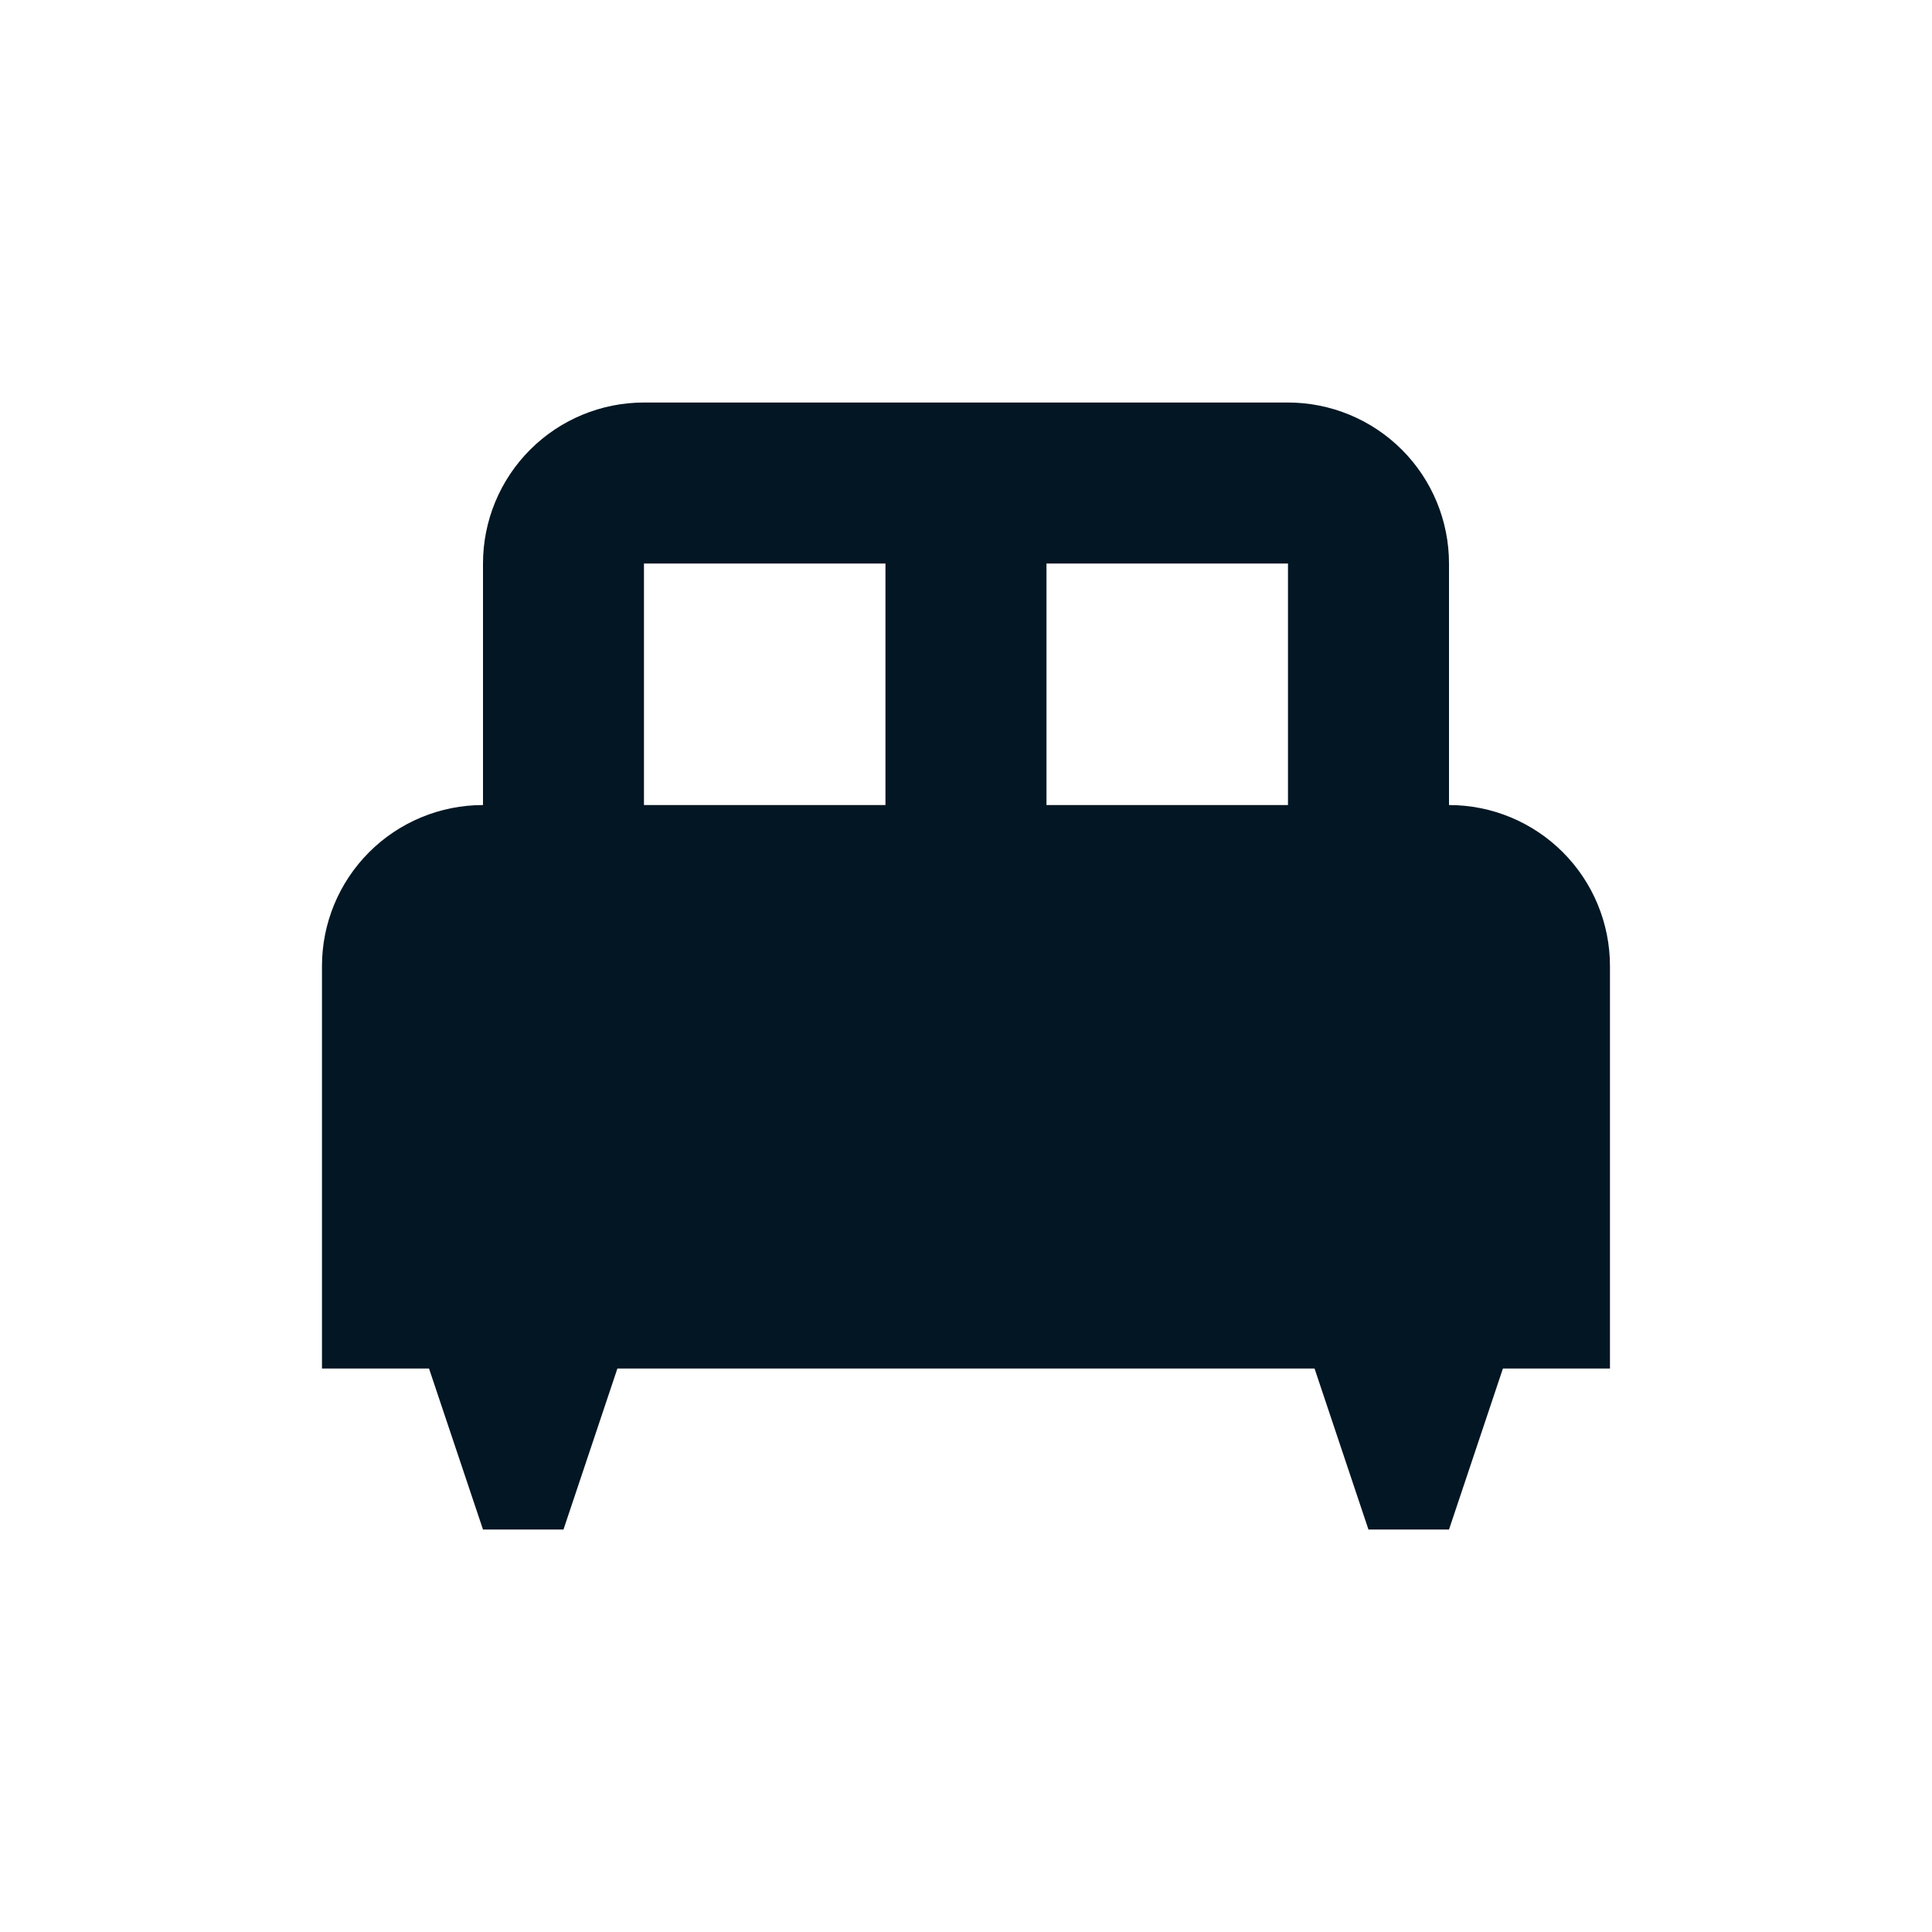 <svg width="32" height="32" viewBox="0 0 32 32" fill="none" xmlns="http://www.w3.org/2000/svg">
<path d="M24 13.334V9.334C24 8.626 23.719 7.948 23.219 7.448C22.718 6.948 22.04 6.667 21.333 6.667H10.666C9.959 6.667 9.281 6.948 8.781 7.448C8.281 7.948 8 8.626 8 9.334V13.334C7.292 13.334 6.614 13.615 6.114 14.115C5.614 14.615 5.333 15.293 5.333 16V22.667H7.106L8 25.334H9.333L10.226 22.667H21.773L22.666 25.334H24L24.893 22.667H26.666V16C26.666 15.293 26.385 14.615 25.885 14.115C25.385 13.615 24.707 13.334 24 13.334ZM14.666 13.334H10.666V9.334H14.666M21.333 13.334H17.333V9.334H21.333V13.334Z" fill="#021623"/>
</svg>
